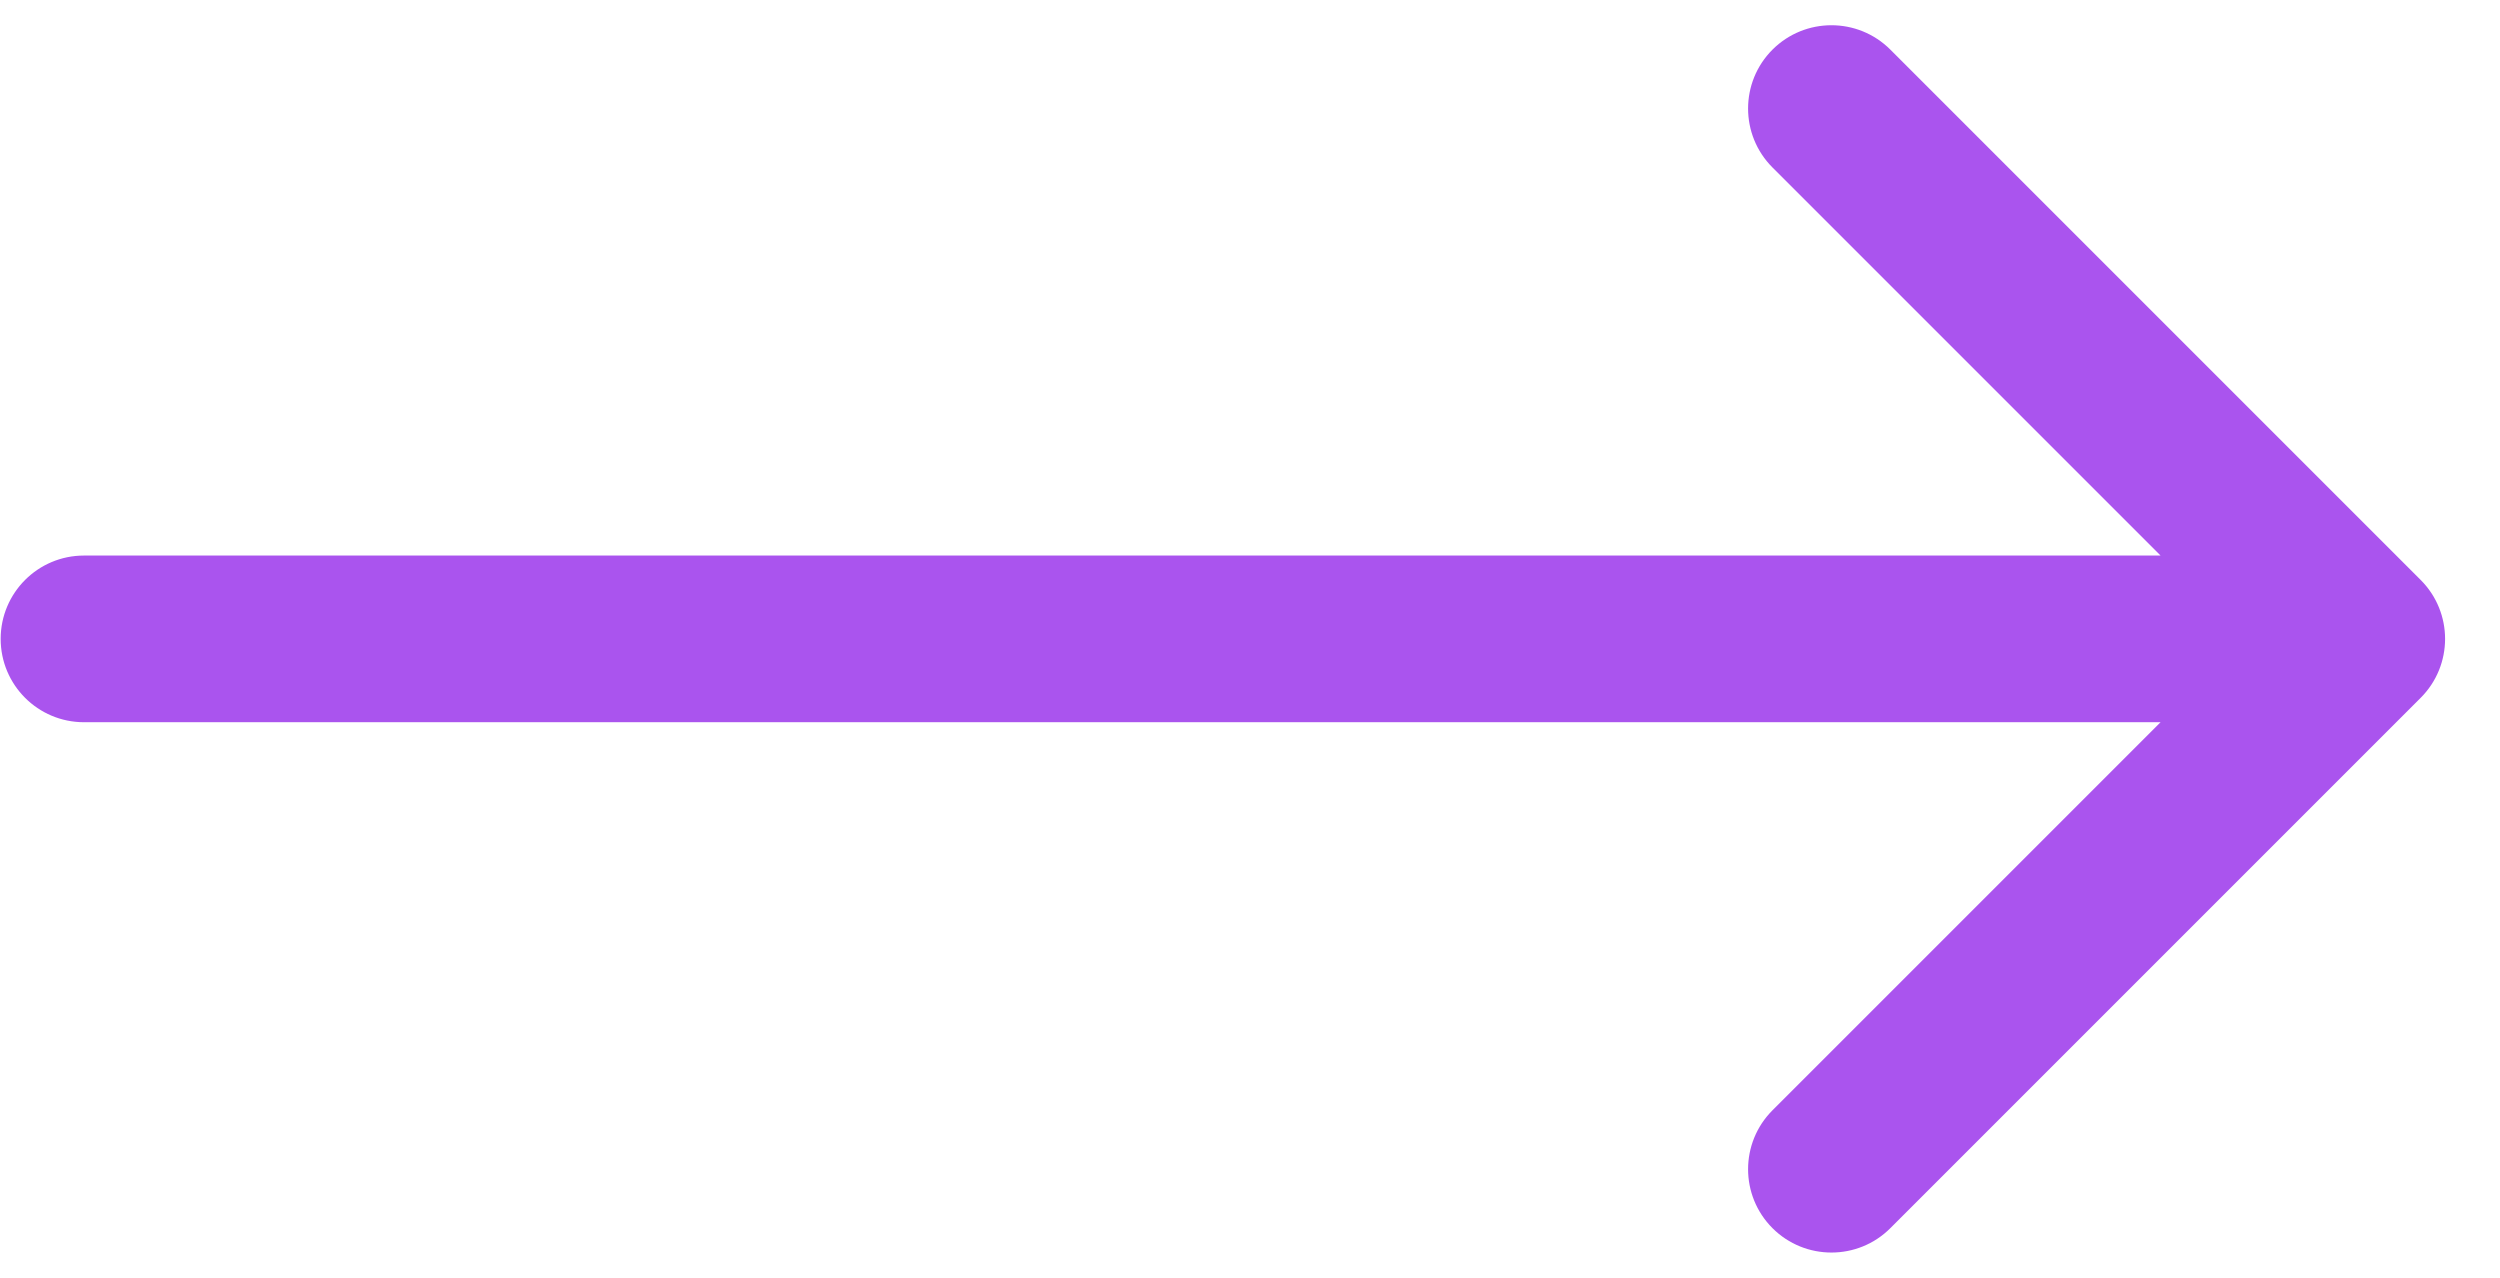 <svg width="45" height="23" viewBox="0 0 45 23" fill="none" xmlns="http://www.w3.org/2000/svg">
<path d="M1.512 10C0.683 10 0.012 10.672 0.012 11.5C0.012 12.328 0.683 13 1.512 13V10ZM43.572 12.561C44.158 11.975 44.158 11.025 43.572 10.439L34.026 0.893C33.441 0.308 32.491 0.308 31.905 0.893C31.319 1.479 31.319 2.429 31.905 3.015L40.39 11.5L31.905 19.985C31.319 20.571 31.319 21.521 31.905 22.107C32.491 22.692 33.441 22.692 34.026 22.107L43.572 12.561ZM1.512 13H42.512V10H1.512V13Z" fill="#AA54EE"/>
</svg>
